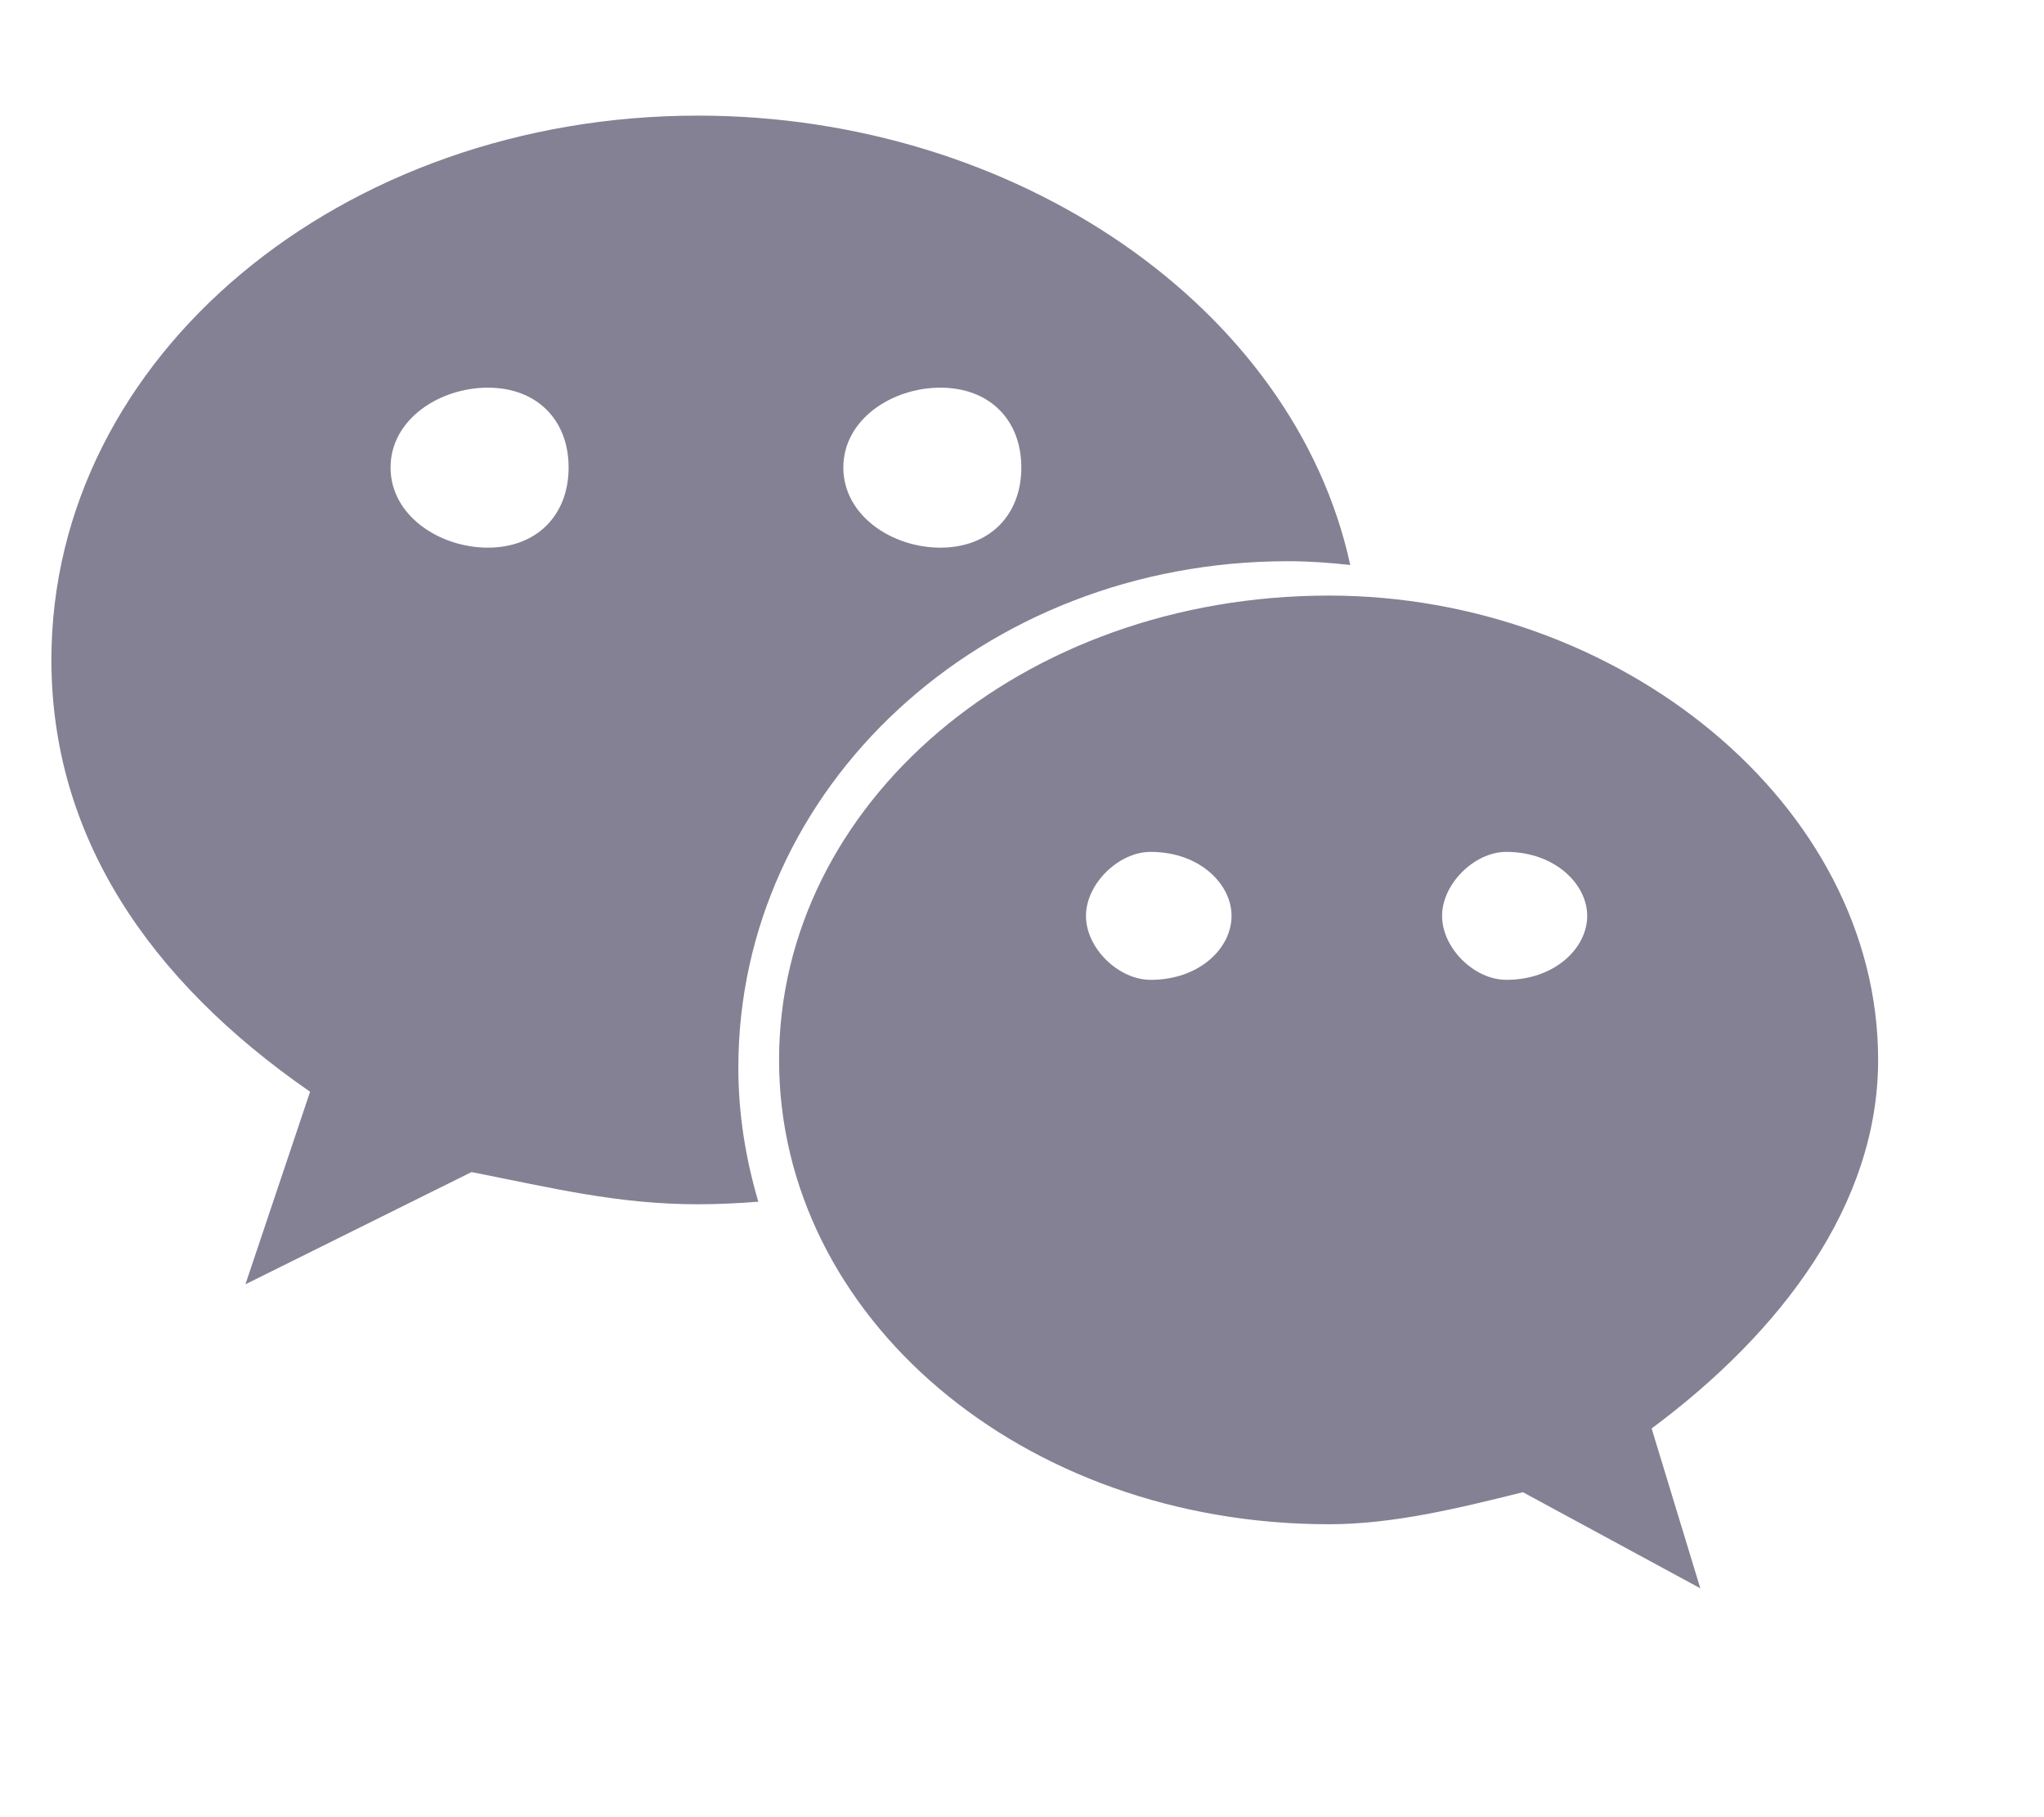 <svg width="27" height="24" viewBox="0 0 27 24" fill="none" xmlns="http://www.w3.org/2000/svg">
<path d="M17.014 7.412C17.291 7.412 17.565 7.432 17.836 7.462C17.097 4.057 13.418 1.527 9.219 1.527C4.525 1.527 0.679 4.694 0.679 8.715C0.679 11.035 1.959 12.941 4.096 14.419L3.242 16.962L6.228 15.48C7.296 15.689 8.153 15.905 9.219 15.905C9.487 15.905 9.753 15.892 10.017 15.871C9.85 15.306 9.753 14.714 9.753 14.101C9.753 10.409 12.957 7.412 17.014 7.412ZM12.422 5.12C13.065 5.12 13.491 5.539 13.491 6.175C13.491 6.809 13.065 7.233 12.422 7.233C11.782 7.233 11.14 6.809 11.14 6.175C11.14 5.539 11.782 5.12 12.422 5.12ZM6.445 7.233C5.804 7.233 5.159 6.809 5.159 6.175C5.159 5.539 5.804 5.12 6.445 5.12C7.085 5.12 7.511 5.539 7.511 6.175C7.511 6.809 7.085 7.233 6.445 7.233ZM24.809 13.999C24.809 10.62 21.392 7.866 17.555 7.866C13.491 7.866 10.291 10.62 10.291 13.999C10.291 17.383 13.491 20.131 17.555 20.131C18.405 20.131 19.263 19.92 20.117 19.708L22.46 20.977L21.817 18.866C23.532 17.592 24.809 15.905 24.809 13.999ZM15.199 12.941C14.774 12.941 14.345 12.523 14.345 12.096C14.345 11.675 14.774 11.251 15.199 11.251C15.845 11.251 16.268 11.675 16.268 12.096C16.268 12.523 15.845 12.941 15.199 12.941ZM19.897 12.941C19.475 12.941 19.049 12.523 19.049 12.096C19.049 11.675 19.475 11.251 19.897 11.251C20.537 11.251 20.966 11.675 20.966 12.096C20.966 12.523 20.537 12.941 19.897 12.941Z" fill="#838193"/>
</svg>
